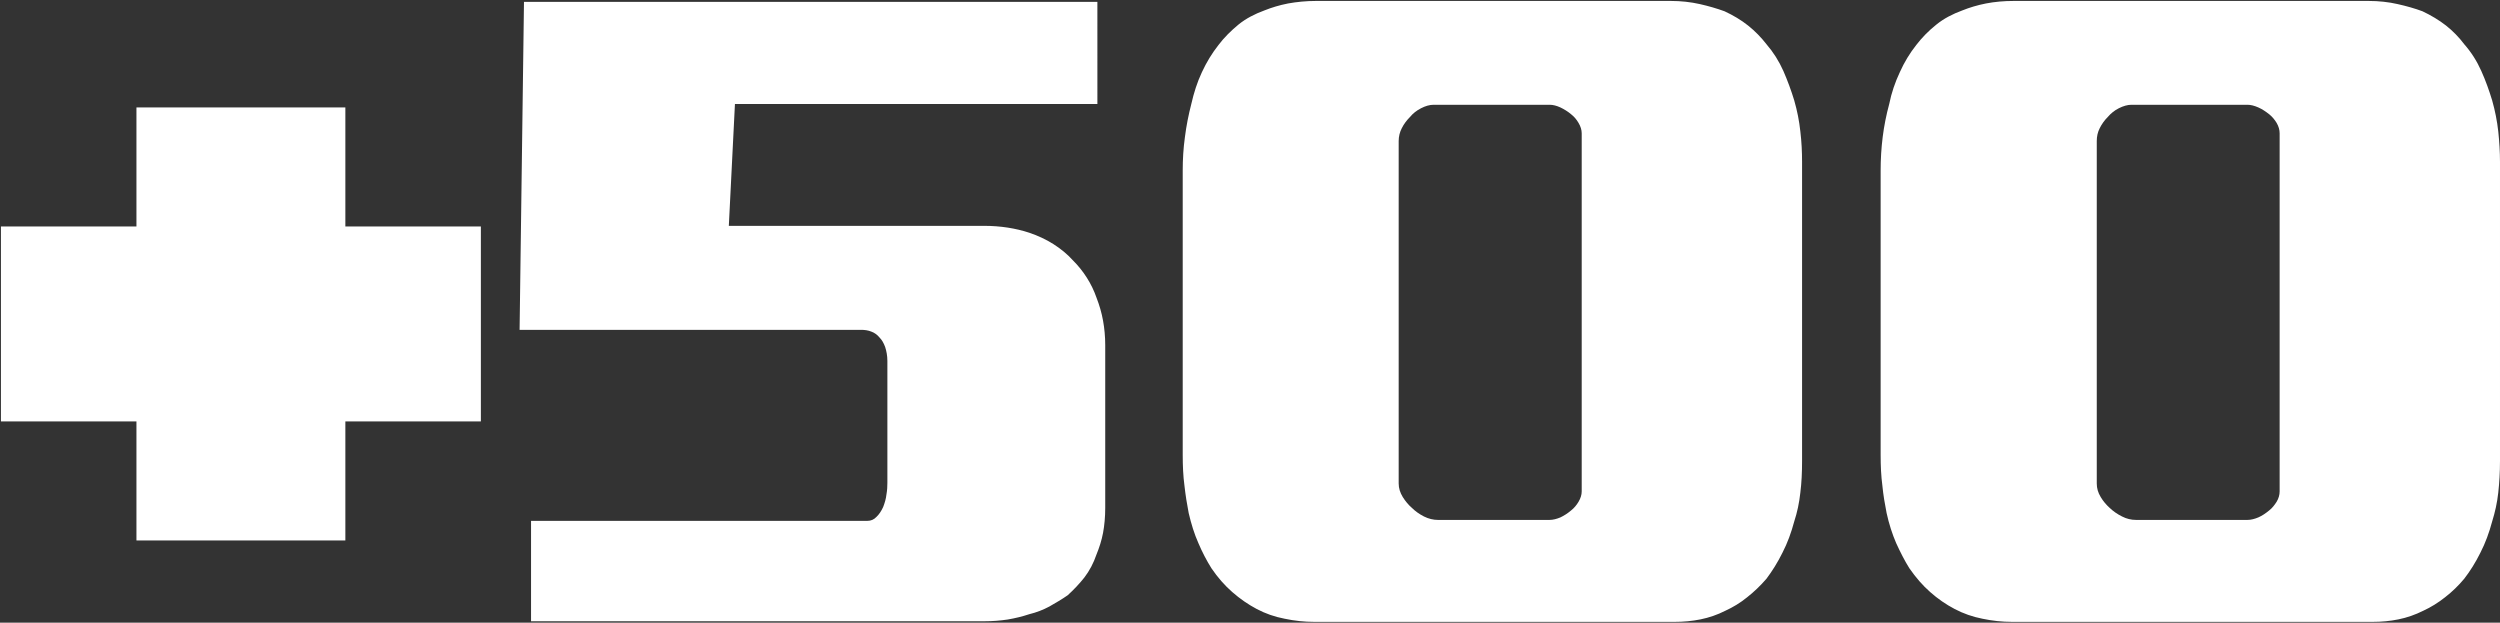 <svg version="1.2" xmlns="http://www.w3.org/2000/svg" viewBox="0 0 1594 397" width="1594" height="397">
	<rect x="0" y="0" width="1594" height="397" fill="#333333" stroke="none"/>
	<title>plus500-svg</title>
	<style>
		.s0 { fill: #ffffff } 
	</style>
	<path id="Layer" fill-rule="evenodd" class="s0" d="m1284 0.6h226.1c6.7 0 12.9 0.7 18.6 2 5.8 1.3 11.1 2.8 15.9 4.6 5.5 2.6 10.5 5.6 15 9.1 4.4 3.5 8.3 7.5 11.6 11.9 4.5 5.1 8.1 10.8 10.9 17.1 2.8 6.2 5 12.5 6.9 18.7q2.8 9.9 3.9 19.8c0.7 6.7 1.1 13.1 1.1 19.4v190.7c0 7.1-0.4 13.8-1.1 20.2-0.7 6.5-2.1 12.6-3.9 18.4-1.9 7.1-4.3 13.7-7.5 19.9-3.1 6.3-6.6 11.8-10.3 16.6q-5.5 6.6-12.2 11.8-6.7 5.3-13.9 8.6c-5.2 2.6-10.4 4.4-15.8 5.5-5.4 1.1-10.8 1.6-16.4 1.6h-230q-9.5 0-18.9-2c-6.2-1.2-12.2-3.3-17.7-6.2q-8.4-4.4-15.6-10.8c-4.8-4.2-9.2-9.3-13.3-15.2-3-4.8-5.7-10.1-8.4-16-2.5-5.8-4.6-12.3-6.1-19.2-1.1-5.6-2.1-11.3-2.7-17.5-0.8-6-1.1-12.5-1.1-19.5v-181.5c0-6.9 0.4-14 1.3-21.2 0.9-7.2 2.3-14.2 4.2-21.2 1.4-7 3.7-13.7 6.7-20.1 2.9-6.5 6.4-12.2 10.5-17.4 3.7-4.8 7.9-9.1 12.8-13 4.8-3.9 10.4-6.8 16.7-9.1 4.5-1.8 9.4-3.3 15-4.4q8.3-1.6 17.7-1.6zm148.9 66.2h-73.9c-2.5 0-5.2 0.8-8 2.2-2.8 1.4-5.1 3.3-7 5.5-2.2 2.2-3.9 4.6-5.2 7.2-1.3 2.5-1.9 5.3-1.9 8.2v218.4c0 3 0.8 5.8 2.5 8.6 1.6 2.7 3.6 5 5.7 6.9 2.3 2.2 4.9 4 7.9 5.5 2.9 1.5 5.9 2.2 8.9 2.2h71.1c2.2 0 4.5-0.6 6.9-1.6 2.5-1.1 4.7-2.6 7-4.5 1.8-1.4 3.3-3.3 4.7-5.5 1.3-2.2 1.9-4.4 1.9-6.6v-228.3q0-3.3-1.9-6.6-2-3.3-4.7-5.5c-2.3-1.8-4.5-3.3-7-4.4-2.5-1.1-4.8-1.7-7-1.7zm-593.8-66.2h226.1c6.6 0 12.8 0.7 18.6 2 5.7 1.3 10.9 2.8 15.8 4.6 5.6 2.6 10.6 5.6 15 9.1q6.6 5.3 11.7 11.9c4.4 5.1 8 10.8 10.8 17.1 2.7 6.2 5 12.5 6.9 18.7 1.9 6.6 3.2 13.2 3.9 19.8 0.8 6.7 1.1 13.1 1.1 19.4v190.7c0 7.1-0.3 13.8-1.1 20.2-0.7 6.5-2 12.6-3.9 18.4-1.9 7.1-4.3 13.7-7.5 19.9-3.1 6.3-6.6 11.8-10.2 16.6q-5.7 6.6-12.3 11.8c-4.4 3.6-9.1 6.4-13.9 8.6-5.1 2.6-10.4 4.4-15.8 5.5-5.4 1.1-10.9 1.6-16.4 1.6h-229.9q-9.5 0-18.9-2c-6.4-1.2-12.3-3.3-17.8-6.2q-8.3-4.4-15.6-10.8c-4.8-4.2-9.3-9.3-13.3-15.2-3-4.8-5.8-10.1-8.3-16-2.6-5.8-4.6-12.3-6.2-19.2-1.1-5.6-2-11.3-2.7-17.5-0.8-6-1.1-12.5-1.1-19.5v-181.5c0-6.9 0.4-14 1.4-21.2 0.9-7.2 2.3-14.2 4.1-21.2 1.6-7 3.7-13.7 6.7-20.1 3-6.5 6.5-12.2 10.6-17.4 3.6-4.8 8-9.1 12.7-13 4.8-3.9 10.4-6.8 16.7-9.1 4.5-1.8 9.4-3.3 15-4.4 5.6-1 11.5-1.6 17.8-1.6zm148.9 66.2h-73.9c-2.6 0-5.3 0.8-8 2.2-2.8 1.4-5.2 3.3-7 5.5-2.2 2.2-4 4.6-5.3 7.2-1.3 2.5-2 5.3-2 8.2v218.4c0 3 0.9 5.8 2.6 8.6 1.7 2.7 3.6 5 5.8 6.9 2.2 2.2 4.8 4 7.7 5.5 3 1.5 6 2.2 8.9 2.2h71.2c2.2 0 4.5-0.6 6.9-1.6 2.3-1.1 4.7-2.6 6.9-4.5 1.8-1.4 3.4-3.3 4.7-5.5 1.3-2.2 2-4.4 2-6.6v-228.3c0-2.2-0.7-4.4-2-6.6q-1.9-3.3-4.7-5.5c-2.1-1.8-4.6-3.3-6.9-4.4-2.4-1.1-4.7-1.7-6.9-1.7zm-288.3-0.5h-231.1l-3.9 77.7h162.8c10.3 0 20 1.5 28.8 4.4 5.6 1.9 10.7 4.3 15.3 7.2 4.7 3 8.9 6.4 12.5 10.4 3.4 3.4 6.3 7 8.9 11.1 2.6 4.1 4.6 8.3 6.1 12.6 1.9 4.9 3.3 9.7 4.2 14.7 0.9 4.9 1.4 10.2 1.4 15.7v103.7c0 5.8-0.5 11.2-1.4 16-0.9 4.8-2.4 9.4-4.2 13.8q-2.8 8.2-7.7 14.6c-3.3 4.2-6.9 7.9-10.6 11.3-3.7 2.6-7.7 4.9-11.7 7.2-4.1 2.2-8.3 3.8-12.8 4.9-4.5 1.5-9.1 2.6-13.8 3.4q-7.3 1.1-14.4 1.1h-289.5v-64h214.4c2.3 0 4.2-0.8 5.8-2.5 1.7-1.6 3.1-3.7 4.3-6.3 1-2.6 1.8-5.2 2.1-8 0.5-2.7 0.6-5.3 0.6-7.5v-77.7c0-3.4-0.6-6.3-1.4-8.8q-1.4-3.9-3.6-6.1-2.2-2.7-5.3-3.8c-2-0.8-4.2-1.1-6.4-1.1h-217.8l2.8-209.1h365.6z"/>
	<path id="Layer" class="s0" d="m306.6 144.4h-86.4v-75.9h-133.2v75.9h-86.4v124.3h86.4v75.9h133.2v-75.9h86.4z"/>
</svg>